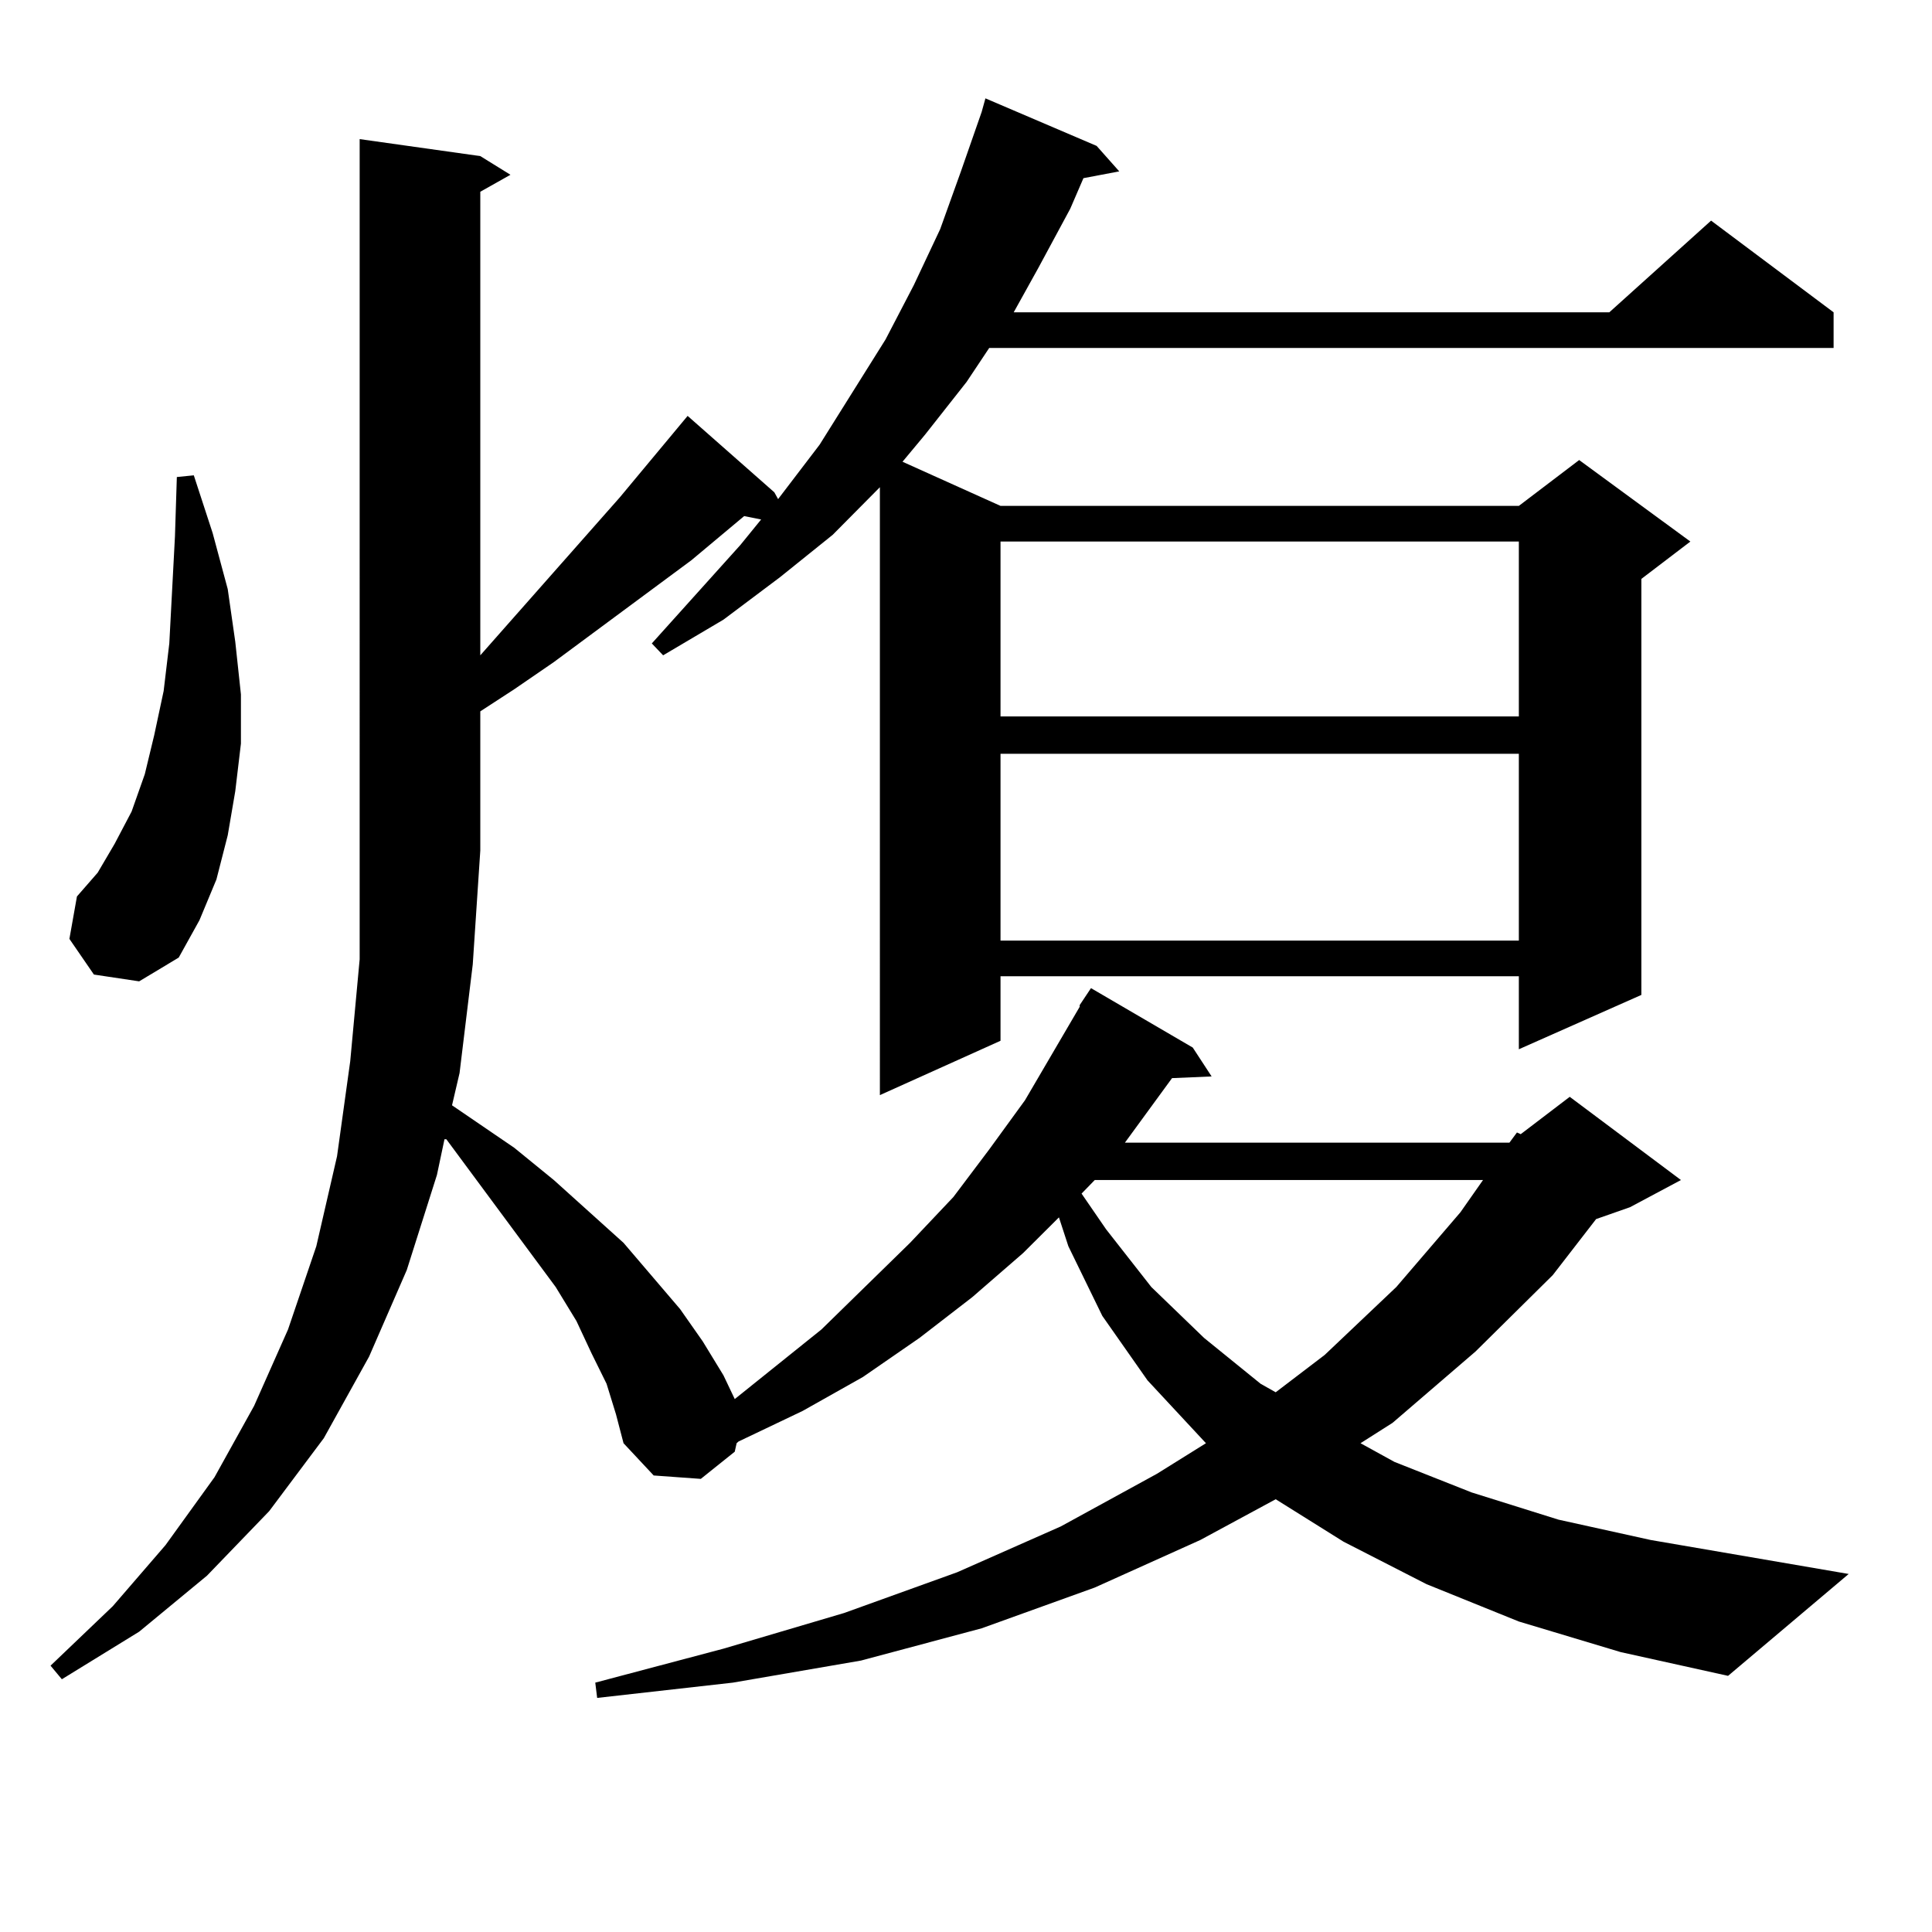 <?xml version="1.0" encoding="utf-8"?>
<!-- Generator: Adobe Illustrator 16.0.0, SVG Export Plug-In . SVG Version: 6.00 Build 0)  -->
<!DOCTYPE svg PUBLIC "-//W3C//DTD SVG 1.1//EN" "http://www.w3.org/Graphics/SVG/1.1/DTD/svg11.dtd">
<svg version="1.1" id="图层_1" xmlns="http://www.w3.org/2000/svg" xmlns:xlink="http://www.w3.org/1999/xlink" x="0px" y="0px"
	 width="1000px" height="1000px" viewBox="0 0 1000 1000" enable-background="new 0 0 1000 1000" xml:space="preserve">
<path d="M786.151,839.289l-47.804-19.336l-42.926-21.973l-35.121-21.973l-39.023,21.094l-54.633,24.609l-58.535,21.094
	l-62.438,16.699l-66.34,11.426l-70.242,7.91l-0.976-7.91l66.34-17.578l62.438-18.457l58.535-21.094l53.657-23.73l49.755-27.246
	l25.365-15.82l-30.243-32.52l-23.414-33.398l-17.561-36.035l-4.878-14.941l-18.536,18.457l-26.341,22.852l-27.316,21.094
	l-29.268,20.215l-31.219,17.578l-33.17,15.82l-0.976,0.879l-0.976,4.395l-17.561,14.063l-24.39-1.758l-15.609-16.699l-3.902-14.941
	l-4.878-15.82l-7.805-15.82l-7.805-16.699l-10.731-17.578l-40.975-55.371l-15.609-21.094h-0.976l-3.902,18.457l-15.609,49.219
	l-19.512,44.824l-23.414,42.188l-28.292,37.793l-32.194,33.398l-35.121,29.004l-39.999,24.609l-5.854-7.031l32.194-30.762
	l27.316-31.641l25.365-35.156l20.487-36.914l17.561-39.551l14.634-43.066l10.731-46.582l6.829-49.219l4.878-52.734V72.004
	l62.438,8.789l15.609,9.668l-15.609,8.789v239.941l72.193-81.738l35.121-42.188l44.877,39.551l1.951,3.516l21.463-28.125
	l34.146-54.492l14.634-28.125l13.658-29.004l10.731-29.883l10.731-30.762l1.951-7.031l57.56,24.609l11.707,13.184l-18.536,3.516
	l-6.829,15.82l-16.585,30.762l-12.683,22.852h308.285l52.682-47.461l63.413,47.461v18.457H512.012l-11.707,17.578l-21.463,27.246
	l-11.707,14.063l50.73,22.852h268.286l31.219-23.73l57.56,42.188l-25.365,19.336v215.332l-63.413,28.125v-37.793H517.865v33.398
	l-62.438,28.125V252.18l-24.39,24.609l-27.316,21.973l-29.268,21.973l-31.219,18.457l-5.854-6.152l45.853-50.977l10.731-13.184
	l-8.78-1.758l-27.316,22.852l-71.218,52.734l-20.487,14.063l-17.561,11.426v72.07l-3.902,58.887l-6.829,56.25l-3.902,16.699
	l32.194,21.973l20.487,16.699l36.097,32.52l29.268,34.277l11.707,16.699l10.731,17.578l5.854,12.305l44.877-36.035l45.853-44.824
	l22.438-23.73l18.536-24.609l18.536-25.488l28.292-48.34v-0.879l5.854-8.789l52.682,30.762l9.756,14.941l-20.487,0.879
	l-24.39,33.398h199.02l3.902-5.273l1.951,0.879l25.365-19.336l57.56,43.066l-26.341,14.063l-17.561,6.152l-22.438,29.004
	l-39.999,39.551l-42.926,36.914l-16.585,10.547l17.561,9.668l39.999,15.82l44.877,14.063l47.804,10.547l102.437,17.578
	l-62.438,52.734l-55.608-12.305L786.151,839.289z M48.608,504.426l-12.683-18.457l3.902-21.973l10.731-12.305l8.78-14.941
	l8.78-16.699l6.829-19.336l4.878-20.215l4.878-22.852l2.927-24.609l2.927-55.371l0.976-30.762l8.78-0.879l9.756,29.883l7.805,29.004
	l3.902,27.246l2.927,27.246v25.488l-2.927,24.609l-3.902,22.852l-5.854,22.852l-8.78,21.094L92.51,495.637l-20.487,12.305
	L48.608,504.426z M517.865,280.305v90.527h268.286v-90.527H517.865z M517.865,390.168v96.68h268.286v-96.68H517.865z
	 M566.645,610.773l-6.829,7.031l12.683,18.457l23.414,29.883l27.316,26.367l29.268,23.73l7.805,4.395l25.365-19.336l37.072-35.156
	l33.17-38.672l11.707-16.699H566.645z"/>
</svg>
